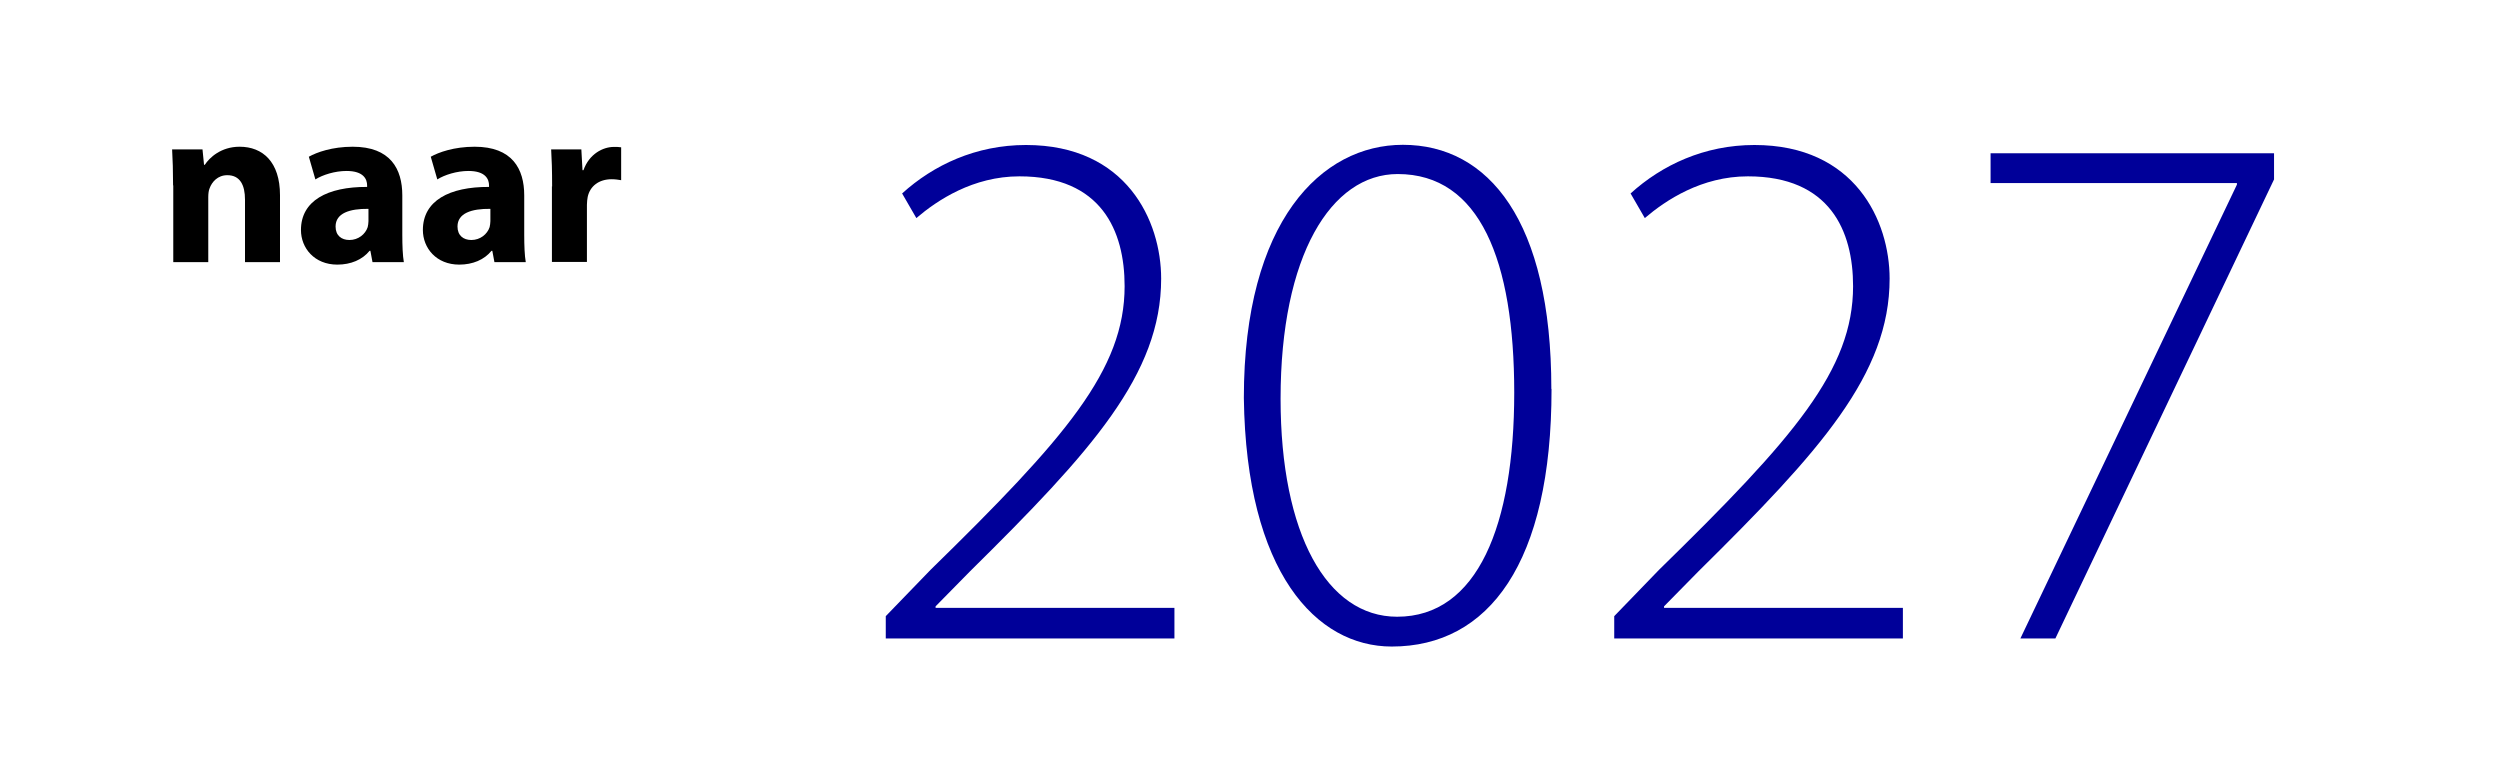 <?xml version="1.0" encoding="UTF-8"?>
<svg id="Laag_2" data-name="Laag 2" xmlns="http://www.w3.org/2000/svg" viewBox="0 0 130 39.9">
  <defs>
    <style>
      .cls-1 {
        fill: #fff;
      }

      .cls-2 {
        fill: #009;
      }
    </style>
  </defs>
  <g id="Laag_1-2" data-name="Laag 1">
    <rect class="cls-1" width="130" height="39.9"/>
    <g>
      <path d="M9,9.64c0-.73-.02-1.35-.05-1.87h1.58l.08.8h.04c.24-.37.84-.94,1.81-.94,1.2,0,2.1.79,2.1,2.52v3.48h-1.82v-3.25c0-.76-.26-1.27-.92-1.27-.5,0-.8.35-.92.68-.05.11-.07.29-.07.46v3.38h-1.82v-3.99Z"/>
      <path d="M19.37,13.63l-.11-.59h-.04c-.38.47-.98.72-1.68.72-1.19,0-1.89-.86-1.89-1.8,0-1.52,1.37-2.25,3.44-2.24v-.08c0-.31-.17-.75-1.07-.75-.6,0-1.24.2-1.62.44l-.34-1.18c.41-.23,1.21-.52,2.28-.52,1.96,0,2.58,1.15,2.58,2.53v2.04c0,.56.02,1.1.08,1.43h-1.64ZM19.15,10.86c-.96-.01-1.7.22-1.7.92,0,.47.31.7.72.7.46,0,.83-.3.95-.67.02-.1.04-.2.04-.31v-.64Z"/>
      <path d="M25.71,13.63l-.11-.59h-.04c-.38.47-.98.72-1.68.72-1.19,0-1.89-.86-1.89-1.8,0-1.52,1.37-2.25,3.44-2.24v-.08c0-.31-.17-.75-1.07-.75-.6,0-1.24.2-1.62.44l-.34-1.18c.41-.23,1.21-.52,2.28-.52,1.96,0,2.58,1.15,2.58,2.53v2.04c0,.56.02,1.1.08,1.43h-1.64ZM25.49,10.86c-.96-.01-1.7.22-1.7.92,0,.47.31.7.72.7.46,0,.83-.3.95-.67.02-.1.04-.2.04-.31v-.64Z"/>
      <path d="M28.71,9.7c0-.86-.02-1.43-.05-1.93h1.57l.06,1.08h.05c.3-.85,1.02-1.21,1.58-1.21.17,0,.25,0,.38.02v1.71c-.13-.02-.29-.05-.49-.05-.67,0-1.13.36-1.25.92-.02.12-.04.26-.04.41v2.97h-1.82v-3.93Z"/>
    </g>
    <g>
      <path class="cls-2" d="M46.06,33.2v-1.16l2.33-2.41c7.03-6.87,10.09-10.4,10.09-14.75,0-2.87-1.2-5.71-5.47-5.71-2.41,0-4.27,1.24-5.36,2.17l-.74-1.28c1.63-1.48,3.84-2.52,6.44-2.52,5.24,0,7.03,3.96,7.03,6.95,0,4.97-3.61,8.97-9.94,15.22l-1.79,1.82v.08h12.42v1.59h-15.02Z"/>
      <path class="cls-2" d="M80.68,20.23c0,9.04-3.26,13.39-8.31,13.39-3.92,0-7.57-3.84-7.69-12.93,0-9.2,4.04-13.16,8.27-13.16,4.46,0,7.72,3.96,7.72,12.69ZM66.59,20.74c0,7.03,2.41,11.33,6.06,11.33,4.19,0,6.09-4.77,6.09-11.65s-1.79-11.37-6.06-11.37c-3.46,0-6.09,4.23-6.09,11.68Z"/>
      <path class="cls-2" d="M83.94,33.2v-1.16l2.33-2.41c7.03-6.87,10.09-10.4,10.09-14.75,0-2.87-1.2-5.71-5.47-5.71-2.41,0-4.27,1.24-5.36,2.17l-.74-1.28c1.63-1.48,3.84-2.52,6.44-2.52,5.24,0,7.03,3.96,7.03,6.95,0,4.97-3.61,8.97-9.94,15.22l-1.79,1.82v.08h12.42v1.59h-15.02Z"/>
      <path class="cls-2" d="M118.25,7.97v1.36l-11.37,23.87h-1.82l11.26-23.6v-.08h-12.81v-1.55h14.75Z"/>
    </g>
  </g>
</svg>